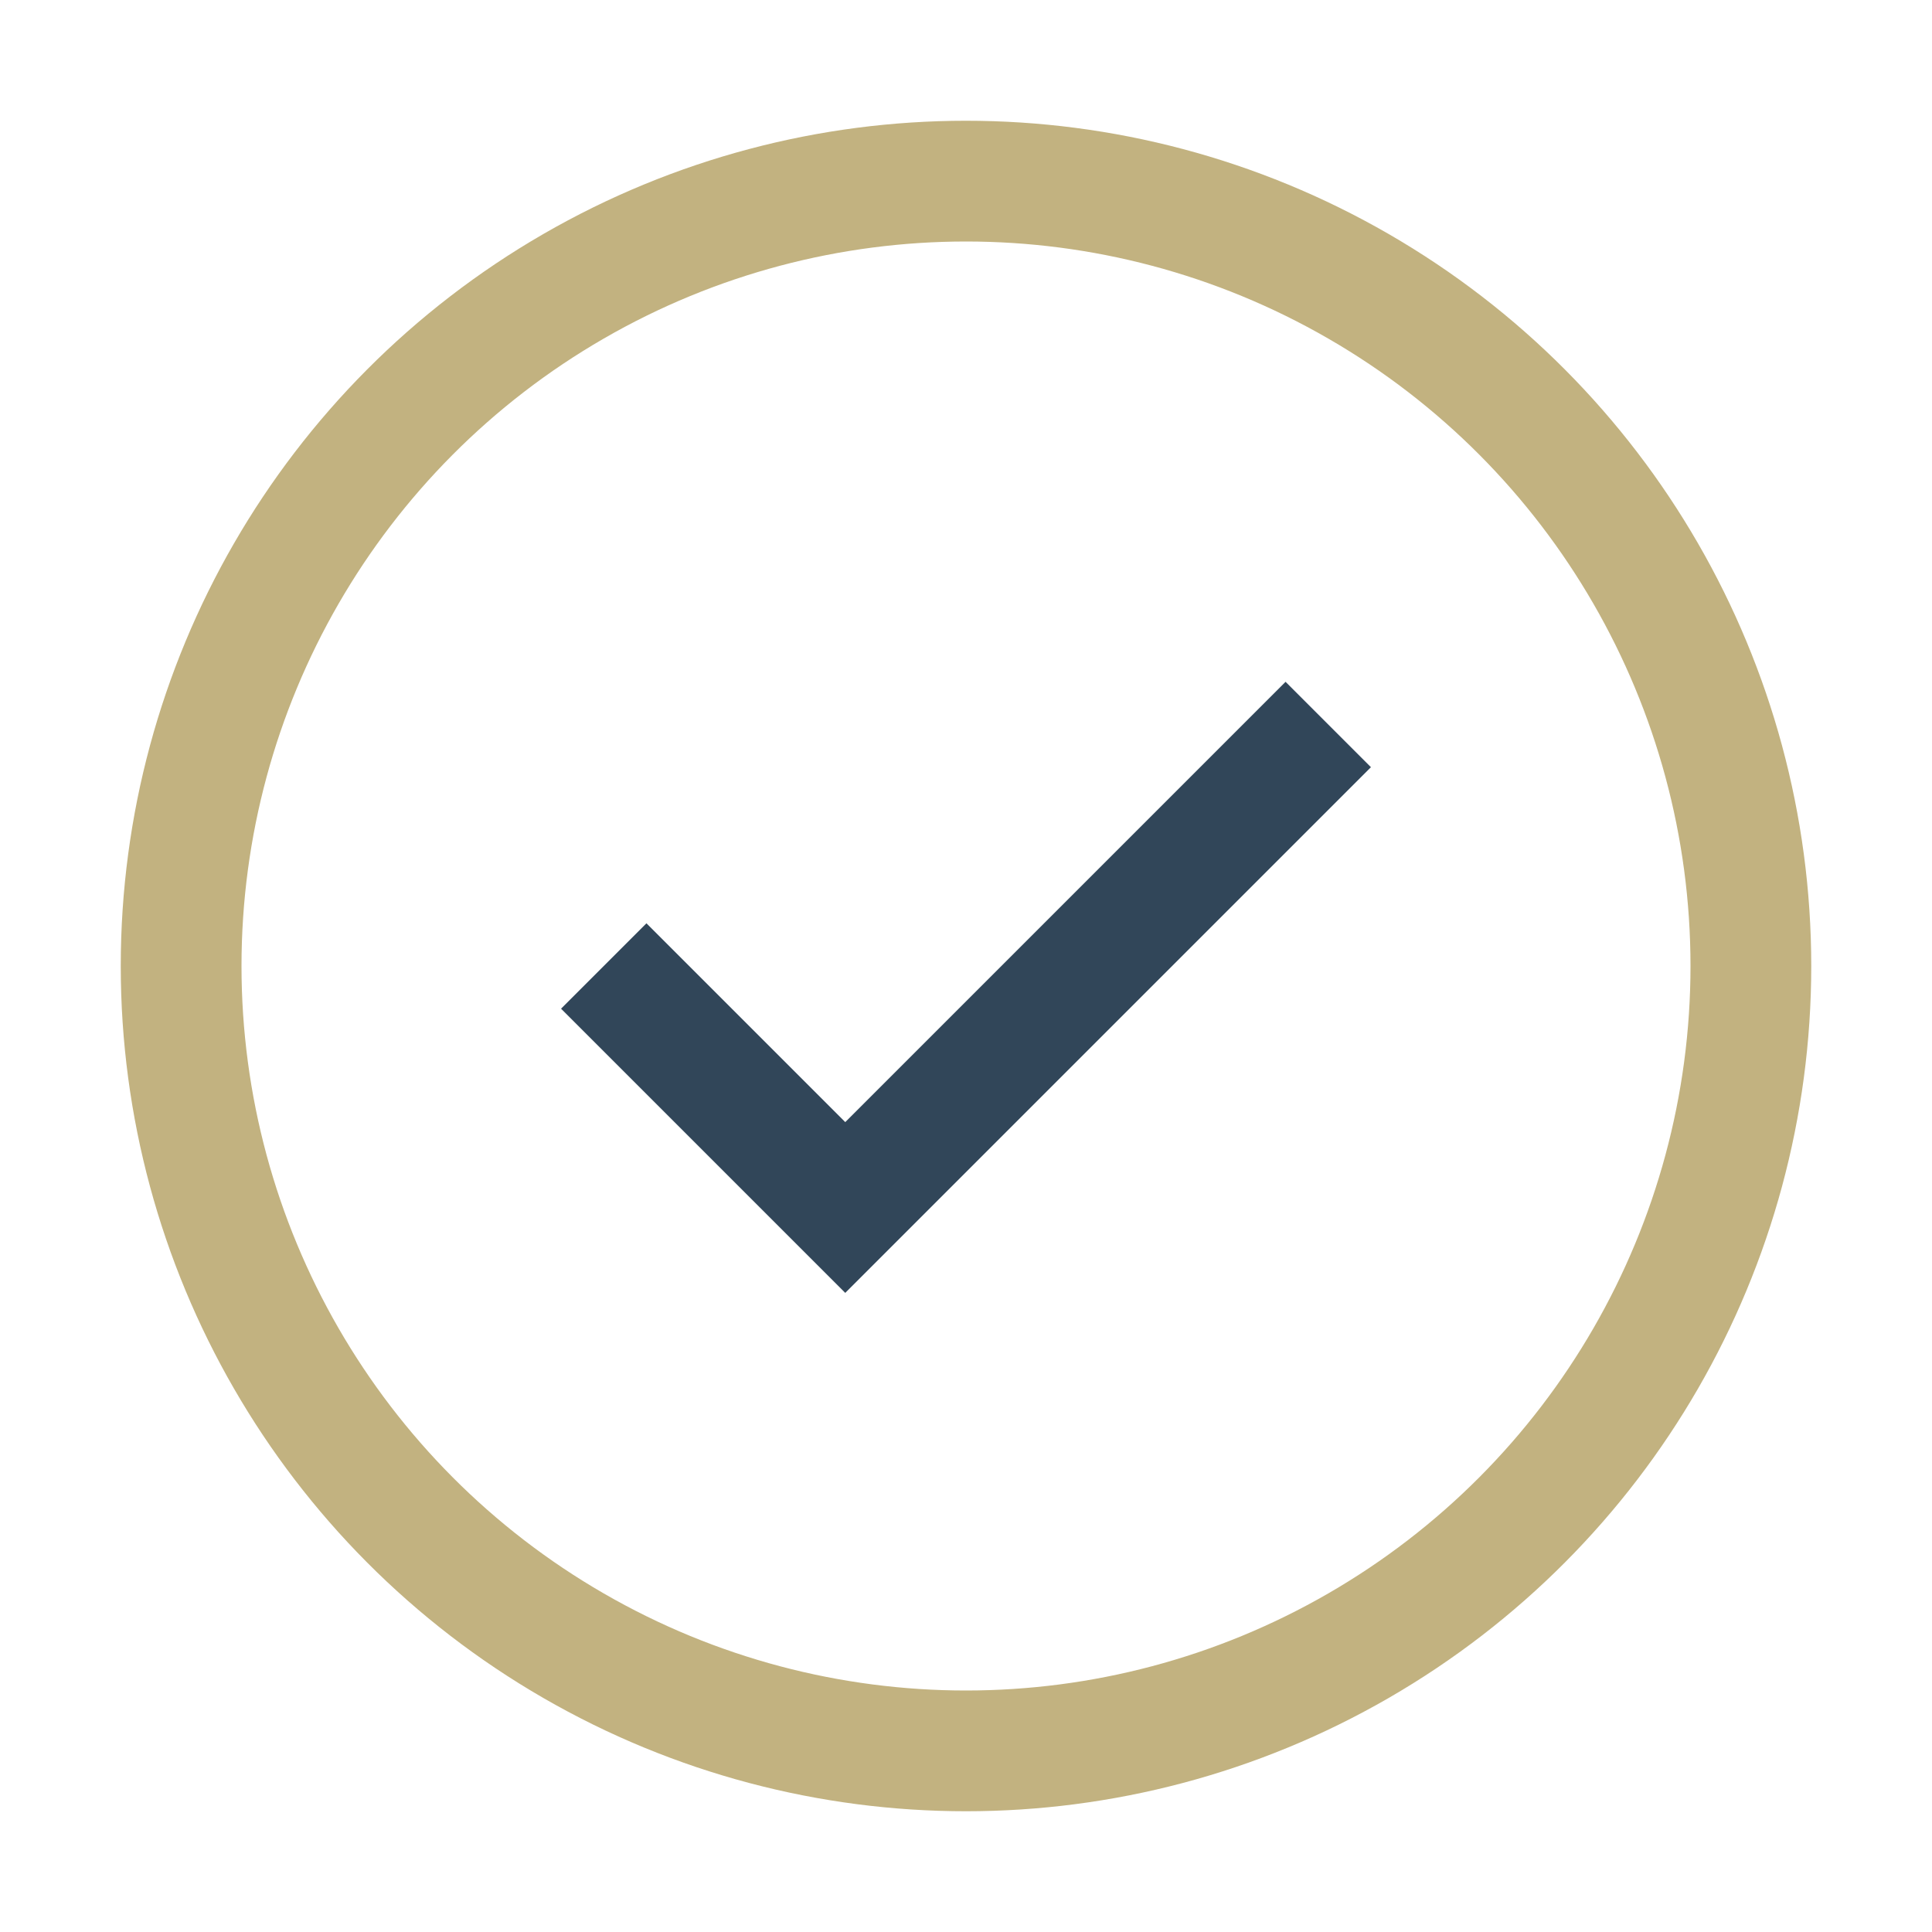 <?xml version="1.0" encoding="UTF-8"?>
<svg xmlns="http://www.w3.org/2000/svg" width="32" height="32" viewBox="0 0 32 32"><circle cx="16" cy="16" r="13" fill="none" stroke="#C2B280" stroke-width="2"/><path d="M10 16l4 4 8-8" fill="none" stroke="#314659" stroke-width="2"/></svg>